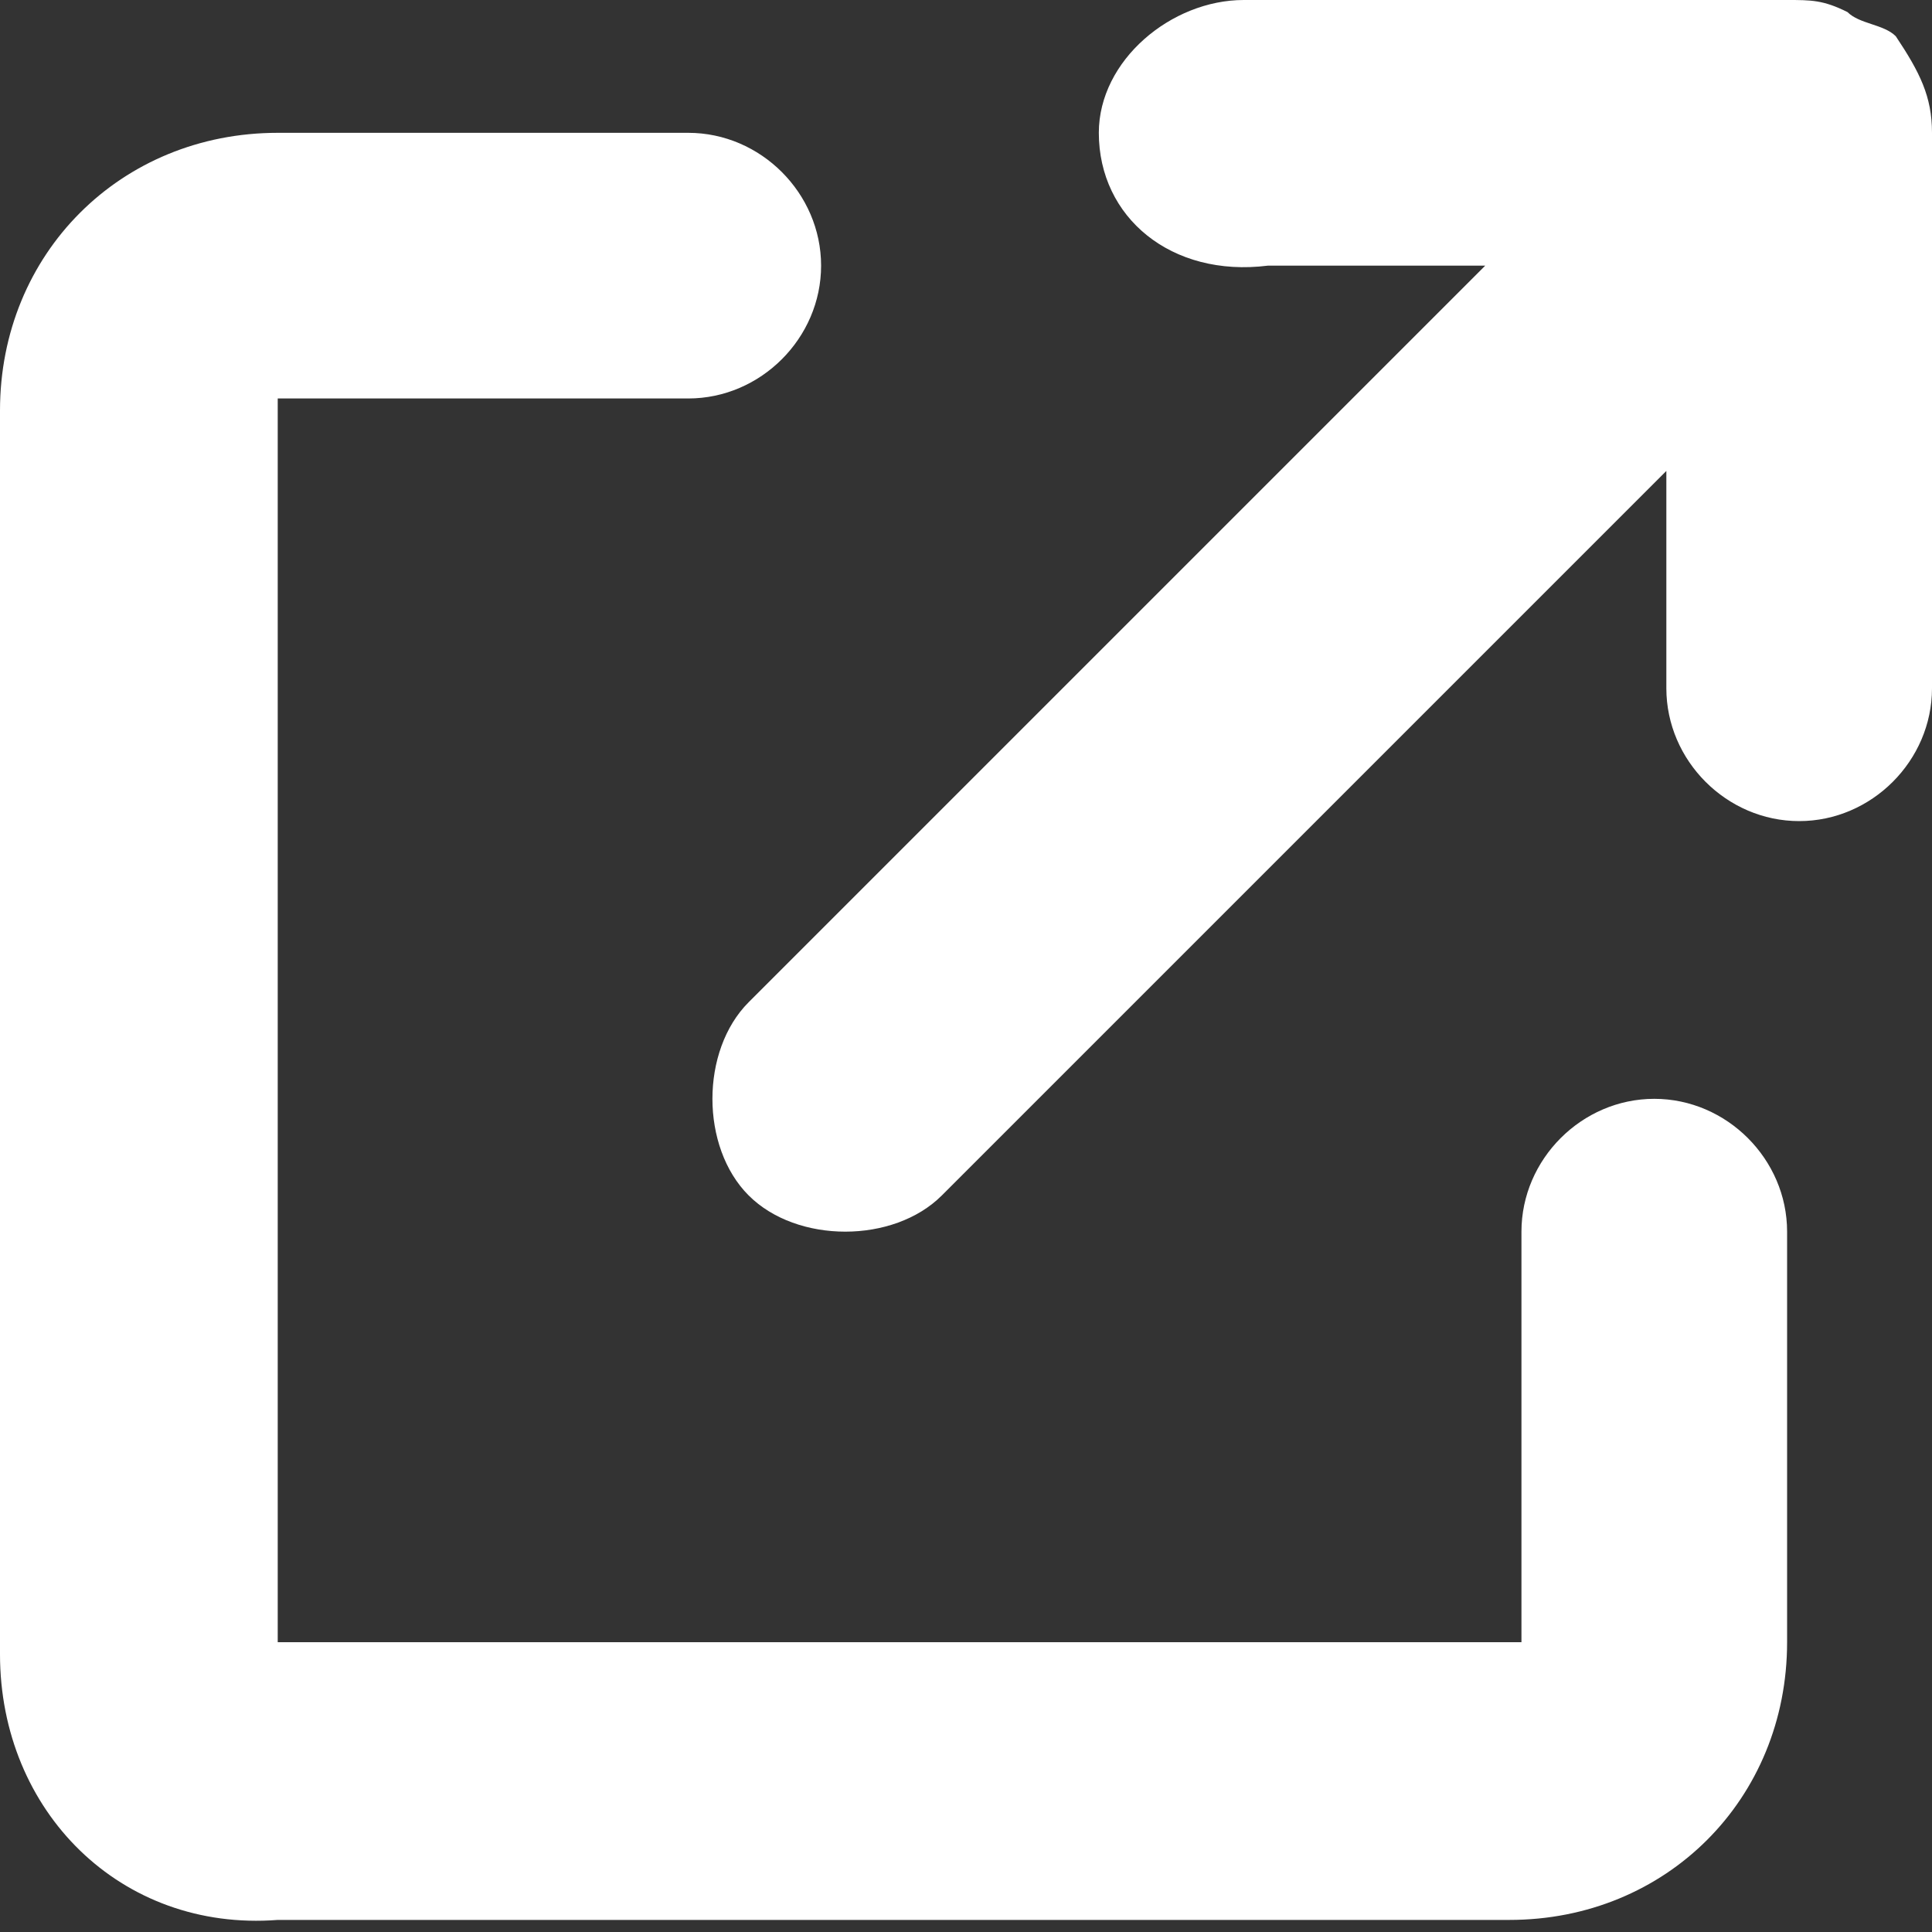 <?xml version="1.0" encoding="utf-8"?>
<!-- Generator: Adobe Illustrator 27.0.0, SVG Export Plug-In . SVG Version: 6.00 Build 0)  -->
<svg version="1.1" id="mapIcon" xmlns="http://www.w3.org/2000/svg" xmlns:xlink="http://www.w3.org/1999/xlink" x="0px" y="0px"
	 viewBox="0 0 16 16" style="enable-background:new 0 0 16 16;" xml:space="preserve">
<rect x="0" y="0" width="16" height="16" fill="#333333" stroke="none"/>
<style type="text/css">
	.st0{clip-path:url(#SVGID_00000134937416691324219280000002765578183388581051_);}
	.st1{fill:#FFFFFF;}
</style>
<g>
	<defs>
		<rect id="SVGID_1_" width="16" height="16"/>
	</defs>
	<clipPath id="SVGID_00000130649297215528876970000005744894476660134536_">
		<use xlink:href="#SVGID_1_"  style="overflow:visible;"/>
	</clipPath>
	<g id="グループ_21" style="clip-path:url(#SVGID_00000130649297215528876970000005744894476660134536_);">
		<path id="パス_44" class="st1" d="M9.1,1.1C9.1,0.5,9.7,0,10.3,0c0,0,0,0,0,0h4.5c0.2,0,0.3,0,0.5,0.1c0.1,0.1,0.3,0.1,0.4,0.2
			l0,0C15.9,0.6,16,0.8,16,1.1v4.6c0,0.6-0.5,1.1-1.1,1.1c-0.6,0-1.1-0.5-1.1-1.1V3.9l-6,6c-0.4,0.4-1.2,0.4-1.6,0
			c-0.4-0.4-0.4-1.2,0-1.6l0,0l6.1-6.1h-1.8C9.7,2.3,9.1,1.8,9.1,1.1C9.1,1.1,9.1,1.1,9.1,1.1 M0,3.4c0-1.3,1-2.3,2.3-2.3h3.4
			c0.6,0,1.1,0.5,1.1,1.1c0,0.6-0.5,1.1-1.1,1.1H2.3v10.3h10.3v-3.4c0-0.6,0.5-1.1,1.1-1.1c0.6,0,1.1,0.5,1.1,1.1v3.4
			c0,1.3-1,2.3-2.3,2.3H2.3C1,16,0,15,0,13.7V3.4z"/>
	</g>
</g>
</svg>
